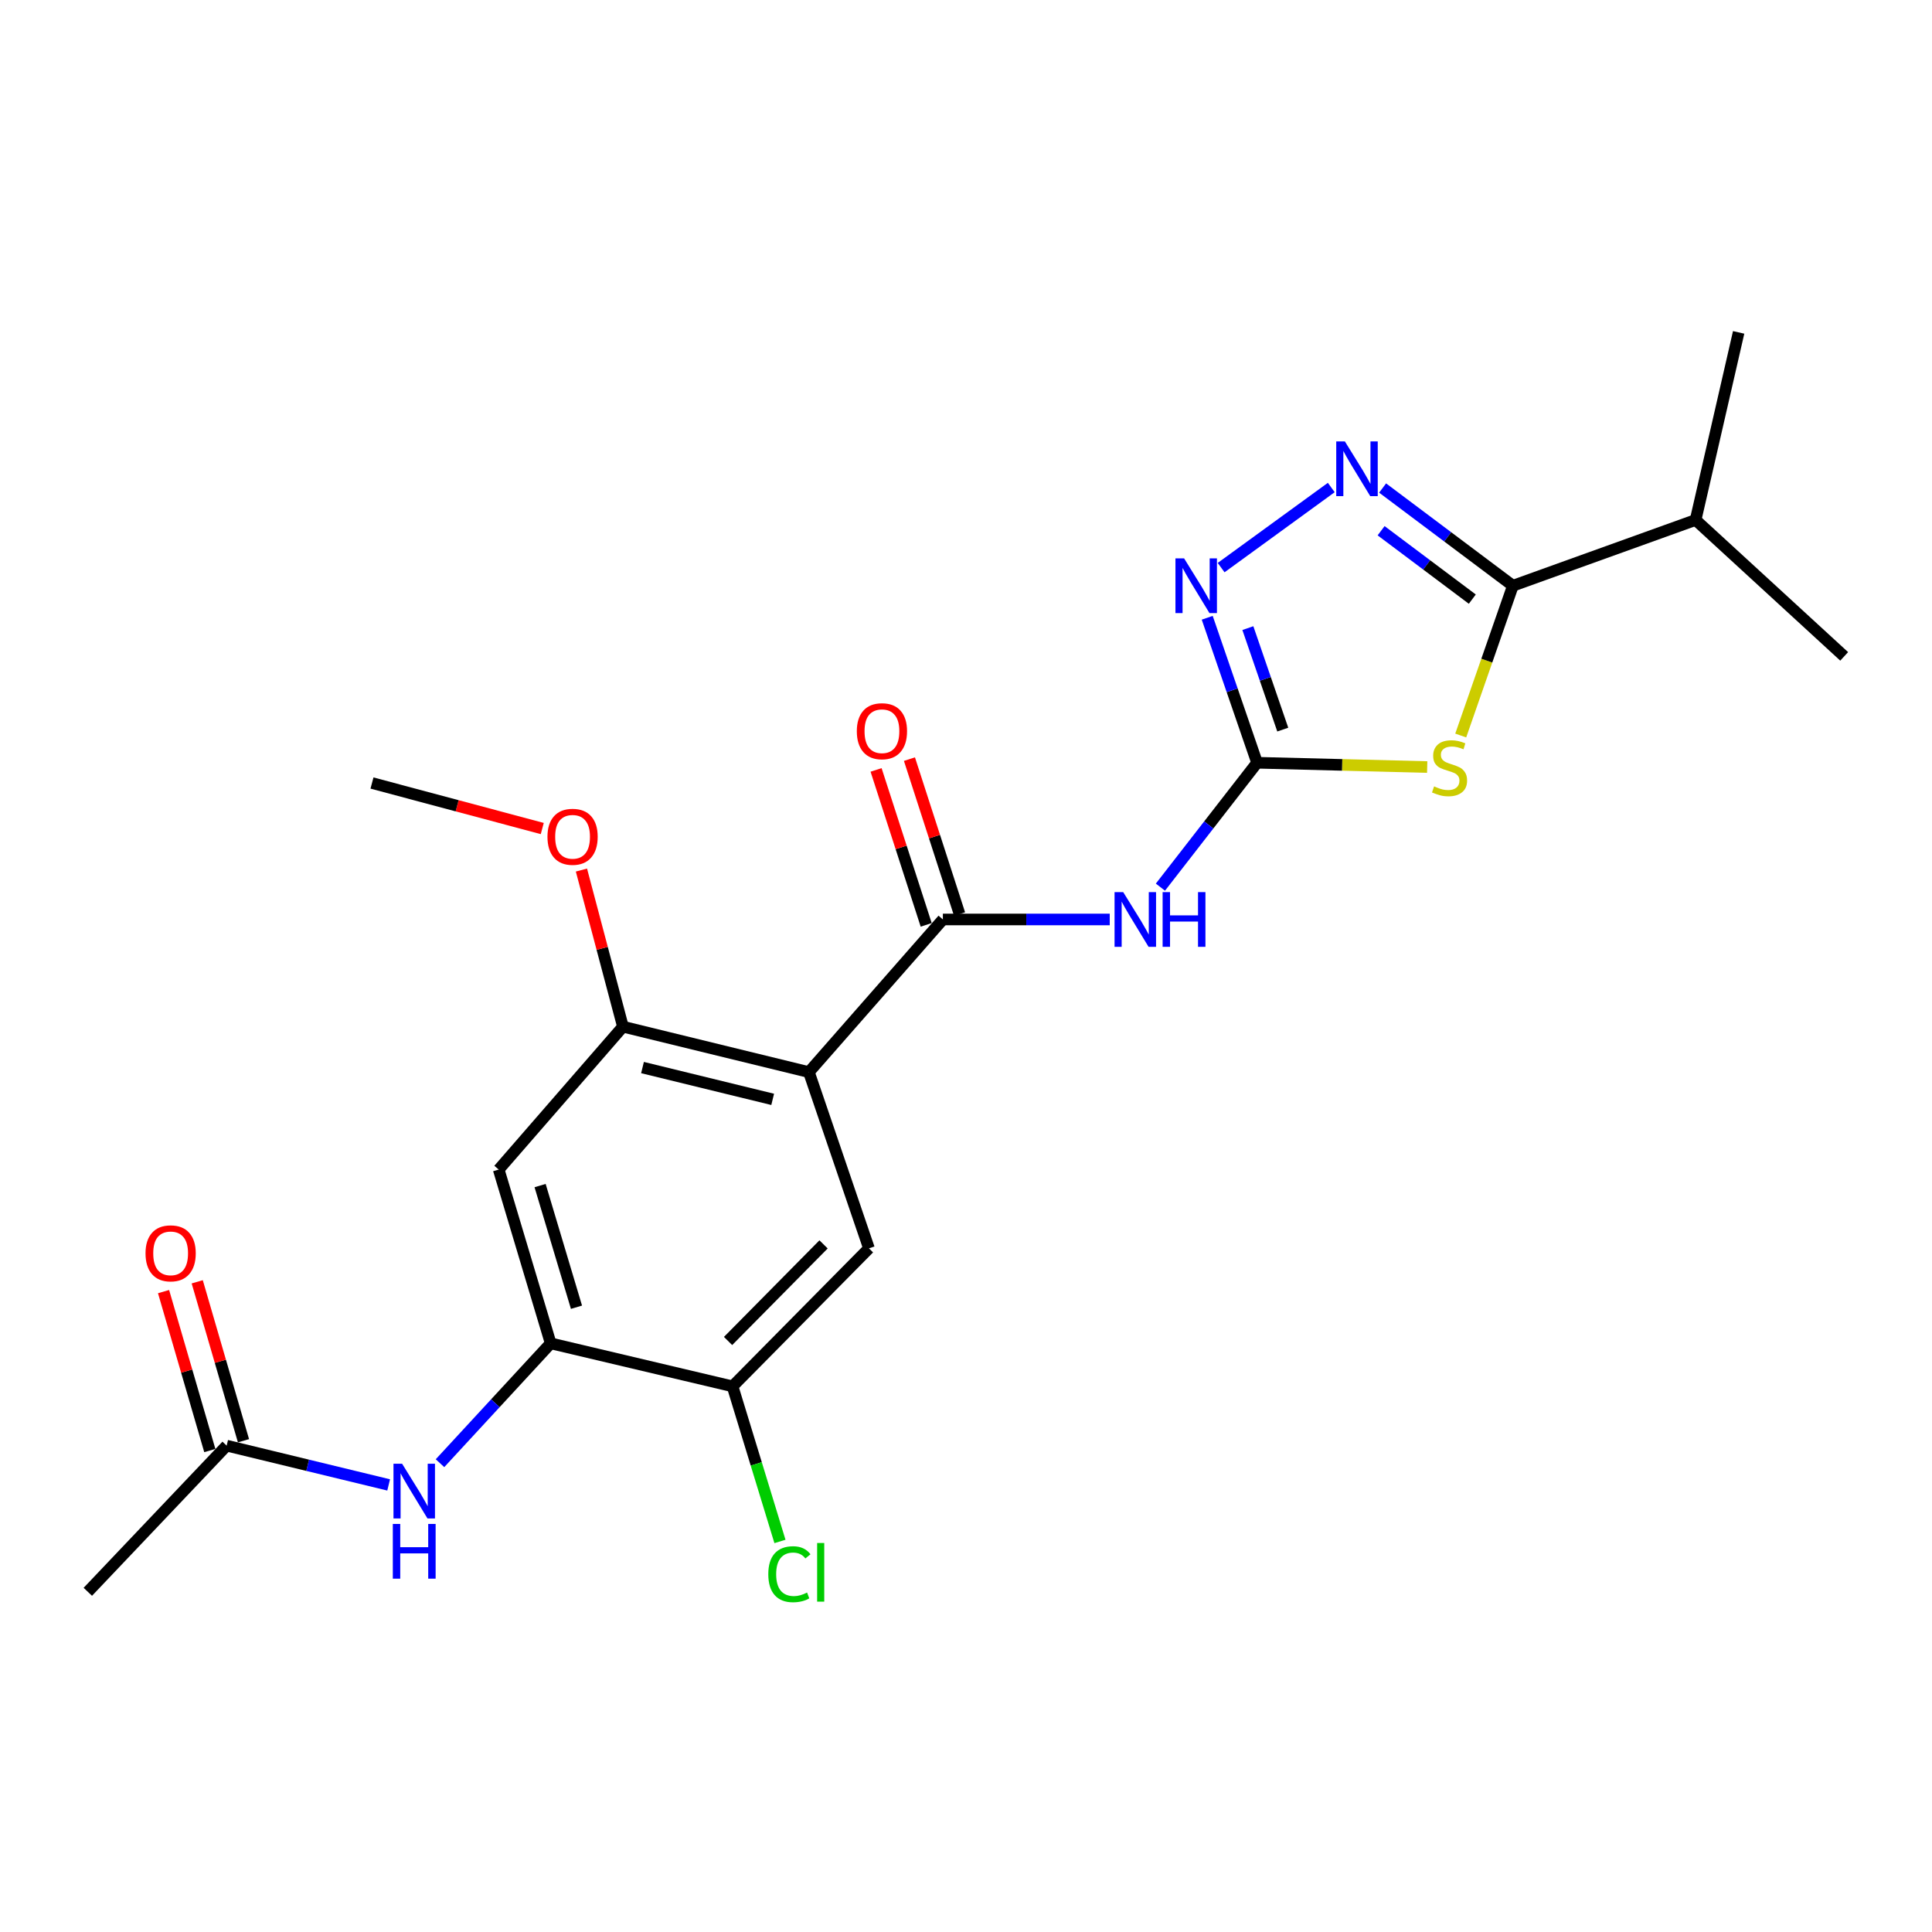 <?xml version='1.0' encoding='iso-8859-1'?>
<svg version='1.1' baseProfile='full'
              xmlns='http://www.w3.org/2000/svg'
                      xmlns:rdkit='http://www.rdkit.org/xml'
                      xmlns:xlink='http://www.w3.org/1999/xlink'
                  xml:space='preserve'
width='1000px' height='1000px' viewBox='0 0 1000 1000'>
<!-- END OF HEADER -->
<rect style='opacity:1.0;fill:#FFFFFF;stroke:none' width='1000' height='1000' x='0' y='0'> </rect>
<path class='bond-0' d='M 738.713,397.018 L 694.689,395.909' style='fill:none;fill-rule:evenodd;stroke:#CCCC00;stroke-width:6px;stroke-linecap:butt;stroke-linejoin:miter;stroke-opacity:1' />
<path class='bond-0' d='M 694.689,395.909 L 650.665,394.799' style='fill:none;fill-rule:evenodd;stroke:#000000;stroke-width:6px;stroke-linecap:butt;stroke-linejoin:miter;stroke-opacity:1' />
<path class='bond-4' d='M 756.07,380.698 L 769.569,341.937' style='fill:none;fill-rule:evenodd;stroke:#CCCC00;stroke-width:6px;stroke-linecap:butt;stroke-linejoin:miter;stroke-opacity:1' />
<path class='bond-4' d='M 769.569,341.937 L 783.067,303.176' style='fill:none;fill-rule:evenodd;stroke:#000000;stroke-width:6px;stroke-linecap:butt;stroke-linejoin:miter;stroke-opacity:1' />
<path class='bond-5' d='M 650.665,394.799 L 625.647,426.993' style='fill:none;fill-rule:evenodd;stroke:#000000;stroke-width:6px;stroke-linecap:butt;stroke-linejoin:miter;stroke-opacity:1' />
<path class='bond-5' d='M 625.647,426.993 L 600.629,459.186' style='fill:none;fill-rule:evenodd;stroke:#0000FF;stroke-width:6px;stroke-linecap:butt;stroke-linejoin:miter;stroke-opacity:1' />
<path class='bond-6' d='M 650.665,394.799 L 637.76,357.279' style='fill:none;fill-rule:evenodd;stroke:#000000;stroke-width:6px;stroke-linecap:butt;stroke-linejoin:miter;stroke-opacity:1' />
<path class='bond-6' d='M 637.76,357.279 L 624.856,319.758' style='fill:none;fill-rule:evenodd;stroke:#0000FF;stroke-width:6px;stroke-linecap:butt;stroke-linejoin:miter;stroke-opacity:1' />
<path class='bond-6' d='M 663.958,377.64 L 654.924,351.375' style='fill:none;fill-rule:evenodd;stroke:#000000;stroke-width:6px;stroke-linecap:butt;stroke-linejoin:miter;stroke-opacity:1' />
<path class='bond-6' d='M 654.924,351.375 L 645.891,325.111' style='fill:none;fill-rule:evenodd;stroke:#0000FF;stroke-width:6px;stroke-linecap:butt;stroke-linejoin:miter;stroke-opacity:1' />
<path class='bond-1' d='M 418.683,554.923 L 488.03,475.915' style='fill:none;fill-rule:evenodd;stroke:#000000;stroke-width:6px;stroke-linecap:butt;stroke-linejoin:miter;stroke-opacity:1' />
<path class='bond-7' d='M 418.683,554.923 L 322.431,531.407' style='fill:none;fill-rule:evenodd;stroke:#000000;stroke-width:6px;stroke-linecap:butt;stroke-linejoin:miter;stroke-opacity:1' />
<path class='bond-7' d='M 399.937,569.028 L 332.561,552.567' style='fill:none;fill-rule:evenodd;stroke:#000000;stroke-width:6px;stroke-linecap:butt;stroke-linejoin:miter;stroke-opacity:1' />
<path class='bond-8' d='M 418.683,554.923 L 449.772,646.142' style='fill:none;fill-rule:evenodd;stroke:#000000;stroke-width:6px;stroke-linecap:butt;stroke-linejoin:miter;stroke-opacity:1' />
<path class='bond-2' d='M 488.03,475.915 L 531.215,475.915' style='fill:none;fill-rule:evenodd;stroke:#000000;stroke-width:6px;stroke-linecap:butt;stroke-linejoin:miter;stroke-opacity:1' />
<path class='bond-2' d='M 531.215,475.915 L 574.4,475.915' style='fill:none;fill-rule:evenodd;stroke:#0000FF;stroke-width:6px;stroke-linecap:butt;stroke-linejoin:miter;stroke-opacity:1' />
<path class='bond-14' d='M 496.665,473.122 L 483.695,433.022' style='fill:none;fill-rule:evenodd;stroke:#000000;stroke-width:6px;stroke-linecap:butt;stroke-linejoin:miter;stroke-opacity:1' />
<path class='bond-14' d='M 483.695,433.022 L 470.726,392.922' style='fill:none;fill-rule:evenodd;stroke:#FF0000;stroke-width:6px;stroke-linecap:butt;stroke-linejoin:miter;stroke-opacity:1' />
<path class='bond-14' d='M 479.395,478.708 L 466.425,438.608' style='fill:none;fill-rule:evenodd;stroke:#000000;stroke-width:6px;stroke-linecap:butt;stroke-linejoin:miter;stroke-opacity:1' />
<path class='bond-14' d='M 466.425,438.608 L 453.455,398.508' style='fill:none;fill-rule:evenodd;stroke:#FF0000;stroke-width:6px;stroke-linecap:butt;stroke-linejoin:miter;stroke-opacity:1' />
<path class='bond-3' d='M 715.637,252.599 L 749.352,277.888' style='fill:none;fill-rule:evenodd;stroke:#0000FF;stroke-width:6px;stroke-linecap:butt;stroke-linejoin:miter;stroke-opacity:1' />
<path class='bond-3' d='M 749.352,277.888 L 783.067,303.176' style='fill:none;fill-rule:evenodd;stroke:#000000;stroke-width:6px;stroke-linecap:butt;stroke-linejoin:miter;stroke-opacity:1' />
<path class='bond-3' d='M 714.86,274.706 L 738.461,292.408' style='fill:none;fill-rule:evenodd;stroke:#0000FF;stroke-width:6px;stroke-linecap:butt;stroke-linejoin:miter;stroke-opacity:1' />
<path class='bond-3' d='M 738.461,292.408 L 762.062,310.11' style='fill:none;fill-rule:evenodd;stroke:#000000;stroke-width:6px;stroke-linecap:butt;stroke-linejoin:miter;stroke-opacity:1' />
<path class='bond-23' d='M 689.063,252.334 L 632.053,293.794' style='fill:none;fill-rule:evenodd;stroke:#0000FF;stroke-width:6px;stroke-linecap:butt;stroke-linejoin:miter;stroke-opacity:1' />
<path class='bond-16' d='M 783.067,303.176 L 877.645,269.133' style='fill:none;fill-rule:evenodd;stroke:#000000;stroke-width:6px;stroke-linecap:butt;stroke-linejoin:miter;stroke-opacity:1' />
<path class='bond-10' d='M 322.431,531.407 L 258.126,605.363' style='fill:none;fill-rule:evenodd;stroke:#000000;stroke-width:6px;stroke-linecap:butt;stroke-linejoin:miter;stroke-opacity:1' />
<path class='bond-18' d='M 322.431,531.407 L 311.69,490.874' style='fill:none;fill-rule:evenodd;stroke:#000000;stroke-width:6px;stroke-linecap:butt;stroke-linejoin:miter;stroke-opacity:1' />
<path class='bond-18' d='M 311.69,490.874 L 300.95,450.342' style='fill:none;fill-rule:evenodd;stroke:#FF0000;stroke-width:6px;stroke-linecap:butt;stroke-linejoin:miter;stroke-opacity:1' />
<path class='bond-12' d='M 449.772,646.142 L 379.164,717.567' style='fill:none;fill-rule:evenodd;stroke:#000000;stroke-width:6px;stroke-linecap:butt;stroke-linejoin:miter;stroke-opacity:1' />
<path class='bond-12' d='M 426.272,644.095 L 376.846,694.093' style='fill:none;fill-rule:evenodd;stroke:#000000;stroke-width:6px;stroke-linecap:butt;stroke-linejoin:miter;stroke-opacity:1' />
<path class='bond-9' d='M 285.03,695.312 L 379.164,717.567' style='fill:none;fill-rule:evenodd;stroke:#000000;stroke-width:6px;stroke-linecap:butt;stroke-linejoin:miter;stroke-opacity:1' />
<path class='bond-11' d='M 285.03,695.312 L 256.387,726.33' style='fill:none;fill-rule:evenodd;stroke:#000000;stroke-width:6px;stroke-linecap:butt;stroke-linejoin:miter;stroke-opacity:1' />
<path class='bond-11' d='M 256.387,726.33 L 227.744,757.349' style='fill:none;fill-rule:evenodd;stroke:#0000FF;stroke-width:6px;stroke-linecap:butt;stroke-linejoin:miter;stroke-opacity:1' />
<path class='bond-24' d='M 285.03,695.312 L 258.126,605.363' style='fill:none;fill-rule:evenodd;stroke:#000000;stroke-width:6px;stroke-linecap:butt;stroke-linejoin:miter;stroke-opacity:1' />
<path class='bond-24' d='M 298.384,676.618 L 279.551,613.654' style='fill:none;fill-rule:evenodd;stroke:#000000;stroke-width:6px;stroke-linecap:butt;stroke-linejoin:miter;stroke-opacity:1' />
<path class='bond-13' d='M 201.164,768.59 L 159.239,758.426' style='fill:none;fill-rule:evenodd;stroke:#0000FF;stroke-width:6px;stroke-linecap:butt;stroke-linejoin:miter;stroke-opacity:1' />
<path class='bond-13' d='M 159.239,758.426 L 117.313,748.263' style='fill:none;fill-rule:evenodd;stroke:#000000;stroke-width:6px;stroke-linecap:butt;stroke-linejoin:miter;stroke-opacity:1' />
<path class='bond-17' d='M 379.164,717.567 L 391.434,757.71' style='fill:none;fill-rule:evenodd;stroke:#000000;stroke-width:6px;stroke-linecap:butt;stroke-linejoin:miter;stroke-opacity:1' />
<path class='bond-17' d='M 391.434,757.71 L 403.705,797.852' style='fill:none;fill-rule:evenodd;stroke:#00CC00;stroke-width:6px;stroke-linecap:butt;stroke-linejoin:miter;stroke-opacity:1' />
<path class='bond-15' d='M 126.027,745.727 L 114.056,704.594' style='fill:none;fill-rule:evenodd;stroke:#000000;stroke-width:6px;stroke-linecap:butt;stroke-linejoin:miter;stroke-opacity:1' />
<path class='bond-15' d='M 114.056,704.594 L 102.086,663.461' style='fill:none;fill-rule:evenodd;stroke:#FF0000;stroke-width:6px;stroke-linecap:butt;stroke-linejoin:miter;stroke-opacity:1' />
<path class='bond-15' d='M 108.599,750.799 L 96.628,709.666' style='fill:none;fill-rule:evenodd;stroke:#000000;stroke-width:6px;stroke-linecap:butt;stroke-linejoin:miter;stroke-opacity:1' />
<path class='bond-15' d='M 96.628,709.666 L 84.658,668.533' style='fill:none;fill-rule:evenodd;stroke:#FF0000;stroke-width:6px;stroke-linecap:butt;stroke-linejoin:miter;stroke-opacity:1' />
<path class='bond-19' d='M 117.313,748.263 L 45.455,823.913' style='fill:none;fill-rule:evenodd;stroke:#000000;stroke-width:6px;stroke-linecap:butt;stroke-linejoin:miter;stroke-opacity:1' />
<path class='bond-20' d='M 877.645,269.133 L 899.921,172.044' style='fill:none;fill-rule:evenodd;stroke:#000000;stroke-width:6px;stroke-linecap:butt;stroke-linejoin:miter;stroke-opacity:1' />
<path class='bond-21' d='M 877.645,269.133 L 954.545,339.741' style='fill:none;fill-rule:evenodd;stroke:#000000;stroke-width:6px;stroke-linecap:butt;stroke-linejoin:miter;stroke-opacity:1' />
<path class='bond-22' d='M 280.677,428.846 L 236.608,417.071' style='fill:none;fill-rule:evenodd;stroke:#FF0000;stroke-width:6px;stroke-linecap:butt;stroke-linejoin:miter;stroke-opacity:1' />
<path class='bond-22' d='M 236.608,417.071 L 192.539,405.296' style='fill:none;fill-rule:evenodd;stroke:#000000;stroke-width:6px;stroke-linecap:butt;stroke-linejoin:miter;stroke-opacity:1' />
<path  class='atom-0' d='M 742.284 407.03
Q 742.604 407.15, 743.924 407.71
Q 745.244 408.27, 746.684 408.63
Q 748.164 408.95, 749.604 408.95
Q 752.284 408.95, 753.844 407.67
Q 755.404 406.35, 755.404 404.07
Q 755.404 402.51, 754.604 401.55
Q 753.844 400.59, 752.644 400.07
Q 751.444 399.55, 749.444 398.95
Q 746.924 398.19, 745.404 397.47
Q 743.924 396.75, 742.844 395.23
Q 741.804 393.71, 741.804 391.15
Q 741.804 387.59, 744.204 385.39
Q 746.644 383.19, 751.444 383.19
Q 754.724 383.19, 758.444 384.75
L 757.524 387.83
Q 754.124 386.43, 751.564 386.43
Q 748.804 386.43, 747.284 387.59
Q 745.764 388.71, 745.804 390.67
Q 745.804 392.19, 746.564 393.11
Q 747.364 394.03, 748.484 394.55
Q 749.644 395.07, 751.564 395.67
Q 754.124 396.47, 755.644 397.27
Q 757.164 398.07, 758.244 399.71
Q 759.364 401.31, 759.364 404.07
Q 759.364 407.99, 756.724 410.11
Q 754.124 412.19, 749.764 412.19
Q 747.244 412.19, 745.324 411.63
Q 743.444 411.11, 741.204 410.19
L 742.284 407.03
' fill='#CCCC00'/>
<path  class='atom-4' d='M 696.115 228.492
L 705.395 243.492
Q 706.315 244.972, 707.795 247.652
Q 709.275 250.332, 709.355 250.492
L 709.355 228.492
L 713.115 228.492
L 713.115 256.812
L 709.235 256.812
L 699.275 240.412
Q 698.115 238.492, 696.875 236.292
Q 695.675 234.092, 695.315 233.412
L 695.315 256.812
L 691.635 256.812
L 691.635 228.492
L 696.115 228.492
' fill='#0000FF'/>
<path  class='atom-6' d='M 581.37 461.755
L 590.65 476.755
Q 591.57 478.235, 593.05 480.915
Q 594.53 483.595, 594.61 483.755
L 594.61 461.755
L 598.37 461.755
L 598.37 490.075
L 594.49 490.075
L 584.53 473.675
Q 583.37 471.755, 582.13 469.555
Q 580.93 467.355, 580.57 466.675
L 580.57 490.075
L 576.89 490.075
L 576.89 461.755
L 581.37 461.755
' fill='#0000FF'/>
<path  class='atom-6' d='M 601.77 461.755
L 605.61 461.755
L 605.61 473.795
L 620.09 473.795
L 620.09 461.755
L 623.93 461.755
L 623.93 490.075
L 620.09 490.075
L 620.09 476.995
L 605.61 476.995
L 605.61 490.075
L 601.77 490.075
L 601.77 461.755
' fill='#0000FF'/>
<path  class='atom-7' d='M 612.892 289.016
L 622.172 304.016
Q 623.092 305.496, 624.572 308.176
Q 626.052 310.856, 626.132 311.016
L 626.132 289.016
L 629.892 289.016
L 629.892 317.336
L 626.012 317.336
L 616.052 300.936
Q 614.892 299.016, 613.652 296.816
Q 612.452 294.616, 612.092 293.936
L 612.092 317.336
L 608.412 317.336
L 608.412 289.016
L 612.892 289.016
' fill='#0000FF'/>
<path  class='atom-12' d='M 208.142 757.639
L 217.422 772.639
Q 218.342 774.119, 219.822 776.799
Q 221.302 779.479, 221.382 779.639
L 221.382 757.639
L 225.142 757.639
L 225.142 785.959
L 221.262 785.959
L 211.302 769.559
Q 210.142 767.639, 208.902 765.439
Q 207.702 763.239, 207.342 762.559
L 207.342 785.959
L 203.662 785.959
L 203.662 757.639
L 208.142 757.639
' fill='#0000FF'/>
<path  class='atom-12' d='M 203.322 788.791
L 207.162 788.791
L 207.162 800.831
L 221.642 800.831
L 221.642 788.791
L 225.482 788.791
L 225.482 817.111
L 221.642 817.111
L 221.642 804.031
L 207.162 804.031
L 207.162 817.111
L 203.322 817.111
L 203.322 788.791
' fill='#0000FF'/>
<path  class='atom-15' d='M 443.488 378.472
Q 443.488 371.672, 446.848 367.872
Q 450.208 364.072, 456.488 364.072
Q 462.768 364.072, 466.128 367.872
Q 469.488 371.672, 469.488 378.472
Q 469.488 385.352, 466.088 389.272
Q 462.688 393.152, 456.488 393.152
Q 450.248 393.152, 446.848 389.272
Q 443.488 385.392, 443.488 378.472
M 456.488 389.952
Q 460.808 389.952, 463.128 387.072
Q 465.488 384.152, 465.488 378.472
Q 465.488 372.912, 463.128 370.112
Q 460.808 367.272, 456.488 367.272
Q 452.168 367.272, 449.808 370.072
Q 447.488 372.872, 447.488 378.472
Q 447.488 384.192, 449.808 387.072
Q 452.168 389.952, 456.488 389.952
' fill='#FF0000'/>
<path  class='atom-16' d='M 75.322 648.723
Q 75.322 641.923, 78.681 638.123
Q 82.041 634.323, 88.322 634.323
Q 94.602 634.323, 97.962 638.123
Q 101.322 641.923, 101.322 648.723
Q 101.322 655.603, 97.921 659.523
Q 94.522 663.403, 88.322 663.403
Q 82.082 663.403, 78.681 659.523
Q 75.322 655.643, 75.322 648.723
M 88.322 660.203
Q 92.641 660.203, 94.962 657.323
Q 97.322 654.403, 97.322 648.723
Q 97.322 643.163, 94.962 640.363
Q 92.641 637.523, 88.322 637.523
Q 84.001 637.523, 81.641 640.323
Q 79.322 643.123, 79.322 648.723
Q 79.322 654.443, 81.641 657.323
Q 84.001 660.203, 88.322 660.203
' fill='#FF0000'/>
<path  class='atom-18' d='M 397.669 814.809
Q 397.669 807.769, 400.949 804.089
Q 404.269 800.369, 410.549 800.369
Q 416.389 800.369, 419.509 804.489
L 416.869 806.649
Q 414.589 803.649, 410.549 803.649
Q 406.269 803.649, 403.989 806.529
Q 401.749 809.369, 401.749 814.809
Q 401.749 820.409, 404.069 823.289
Q 406.429 826.169, 410.989 826.169
Q 414.109 826.169, 417.749 824.289
L 418.869 827.289
Q 417.389 828.249, 415.149 828.809
Q 412.909 829.369, 410.429 829.369
Q 404.269 829.369, 400.949 825.609
Q 397.669 821.849, 397.669 814.809
' fill='#00CC00'/>
<path  class='atom-18' d='M 422.949 798.649
L 426.629 798.649
L 426.629 829.009
L 422.949 829.009
L 422.949 798.649
' fill='#00CC00'/>
<path  class='atom-19' d='M 283.364 433.118
Q 283.364 426.318, 286.724 422.518
Q 290.084 418.718, 296.364 418.718
Q 302.644 418.718, 306.004 422.518
Q 309.364 426.318, 309.364 433.118
Q 309.364 439.998, 305.964 443.918
Q 302.564 447.798, 296.364 447.798
Q 290.124 447.798, 286.724 443.918
Q 283.364 440.038, 283.364 433.118
M 296.364 444.598
Q 300.684 444.598, 303.004 441.718
Q 305.364 438.798, 305.364 433.118
Q 305.364 427.558, 303.004 424.758
Q 300.684 421.918, 296.364 421.918
Q 292.044 421.918, 289.684 424.718
Q 287.364 427.518, 287.364 433.118
Q 287.364 438.838, 289.684 441.718
Q 292.044 444.598, 296.364 444.598
' fill='#FF0000'/>
</svg>
